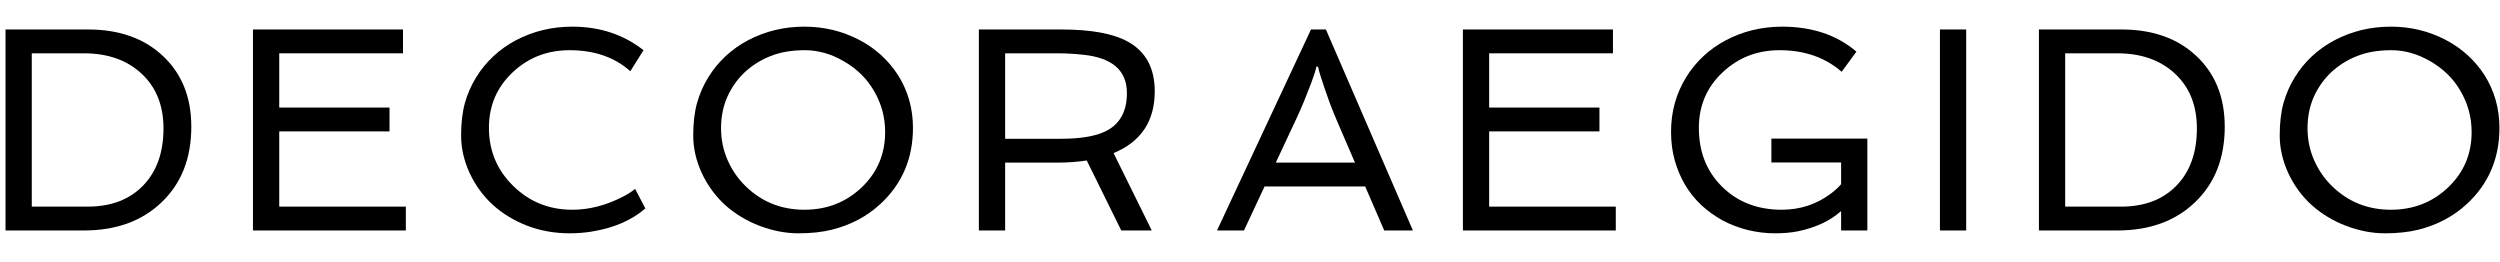 <svg width="86" height="9" viewBox="0 0 86 9" fill="none" xmlns="http://www.w3.org/2000/svg"><path d="M79.521 7.054C79.182 6.745 78.913 6.377 78.715 5.951C78.52 5.524 78.422 5.095 78.422 4.662C78.422 4.229 78.466 3.854 78.554 3.539C78.645 3.22 78.774 2.927 78.94 2.66C79.106 2.389 79.304 2.147 79.535 1.932C79.766 1.717 80.024 1.535 80.307 1.385C80.899 1.073 81.545 0.917 82.245 0.917C82.916 0.917 83.541 1.066 84.12 1.366C84.683 1.659 85.133 2.066 85.468 2.586C85.81 3.13 85.981 3.734 85.981 4.398C85.981 5.449 85.609 6.32 84.867 7.01C84.402 7.443 83.84 7.741 83.183 7.904C82.854 7.985 82.473 8.026 82.04 8.026C81.607 8.026 81.165 7.941 80.712 7.772C80.26 7.599 79.862 7.36 79.521 7.054ZM80.19 2.489C79.939 2.726 79.74 3.008 79.594 3.333C79.451 3.659 79.379 4.017 79.379 4.408C79.379 4.798 79.454 5.165 79.604 5.506C79.753 5.848 79.959 6.146 80.219 6.4C80.775 6.944 81.451 7.215 82.245 7.215C83.017 7.215 83.671 6.961 84.208 6.454C84.752 5.939 85.024 5.303 85.024 4.544C85.024 4.03 84.893 3.553 84.633 3.114C84.389 2.697 84.045 2.362 83.603 2.108C83.166 1.854 82.721 1.727 82.265 1.727C81.809 1.727 81.412 1.795 81.073 1.932C80.738 2.066 80.444 2.251 80.19 2.489Z" fill="black"></path><path d="M70.139 1.014H72.976C74.034 1.014 74.885 1.31 75.53 1.903C76.197 2.515 76.531 3.333 76.531 4.359C76.531 5.443 76.189 6.31 75.505 6.961C74.831 7.606 73.943 7.928 72.839 7.928H70.139V1.014ZM72.961 7.108C73.772 7.108 74.411 6.864 74.88 6.375C75.342 5.894 75.573 5.241 75.573 4.417C75.573 3.623 75.318 2.992 74.807 2.523C74.309 2.064 73.651 1.834 72.834 1.834H71.042V7.108H72.961Z" fill="black"></path><path d="M66.734 1.014H67.637V7.928H66.734V1.014Z" fill="black"></path><path d="M57.968 6.361C57.815 6.1 57.696 5.819 57.611 5.516C57.526 5.21 57.484 4.883 57.484 4.535C57.484 4.186 57.528 3.854 57.616 3.539C57.707 3.22 57.836 2.927 58.002 2.66C58.168 2.389 58.366 2.147 58.597 1.932C58.828 1.717 59.086 1.535 59.369 1.385C59.961 1.073 60.608 0.917 61.307 0.917C62.336 0.917 63.187 1.203 63.861 1.776L63.353 2.469C62.784 1.974 62.072 1.727 61.219 1.727C60.448 1.727 59.794 1.981 59.257 2.489C58.713 3 58.441 3.636 58.441 4.398C58.441 5.228 58.71 5.905 59.247 6.429C59.781 6.953 60.463 7.215 61.293 7.215C61.921 7.215 62.483 7.031 62.977 6.664C63.117 6.559 63.236 6.45 63.334 6.336V5.589H60.936V4.769H64.237V7.928H63.334V7.259C62.963 7.595 62.466 7.827 61.844 7.958C61.617 8.003 61.351 8.026 61.049 8.026C60.746 8.026 60.438 7.988 60.126 7.914C59.813 7.835 59.523 7.725 59.257 7.582C58.99 7.435 58.745 7.259 58.524 7.054C58.306 6.849 58.12 6.618 57.968 6.361Z" fill="black"></path><path d="M50.324 1.014H55.485V1.834H51.227V3.7H55.021V4.52H51.227V7.108H55.583V7.928H50.324V1.014Z" fill="black"></path><path d="M45.098 1.014H45.611L48.604 7.928H47.617L46.963 6.415H43.501L42.793 7.928H41.865L45.098 1.014ZM46.611 5.594L45.986 4.144C45.908 3.962 45.832 3.773 45.757 3.578L45.562 3.026C45.438 2.668 45.365 2.424 45.342 2.293H45.283C45.257 2.424 45.199 2.609 45.108 2.85C45.108 2.85 45.025 3.062 44.858 3.485C44.784 3.667 44.702 3.853 44.614 4.042L43.887 5.594H46.611Z" fill="black"></path><path d="M39.723 3.143C39.723 4.168 39.251 4.876 38.307 5.267L39.621 7.928H38.571L37.384 5.521C37.062 5.57 36.725 5.594 36.373 5.594H34.577V7.928H33.673V1.014H36.51C37.532 1.014 38.296 1.154 38.8 1.434C39.416 1.773 39.723 2.342 39.723 3.143ZM36.496 4.774C37.225 4.774 37.765 4.673 38.117 4.471C38.55 4.221 38.766 3.797 38.766 3.202C38.766 2.427 38.265 1.987 37.262 1.883C36.972 1.851 36.675 1.834 36.369 1.834H34.577V4.774H36.496Z" fill="black"></path><path d="M24.946 7.054C24.608 6.745 24.339 6.377 24.14 5.951C23.945 5.524 23.847 5.095 23.847 4.662C23.847 4.229 23.891 3.854 23.979 3.539C24.07 3.22 24.199 2.927 24.365 2.66C24.531 2.389 24.73 2.147 24.961 1.932C25.192 1.717 25.449 1.535 25.732 1.385C26.325 1.073 26.971 0.917 27.671 0.917C28.341 0.917 28.966 1.066 29.546 1.366C30.109 1.659 30.558 2.066 30.893 2.586C31.235 3.13 31.406 3.734 31.406 4.398C31.406 5.449 31.035 6.32 30.293 7.01C29.827 7.443 29.266 7.741 28.608 7.904C28.279 7.985 27.898 8.026 27.465 8.026C27.033 8.026 26.59 7.941 26.137 7.772C25.685 7.599 25.288 7.36 24.946 7.054ZM25.615 2.489C25.364 2.726 25.166 3.008 25.019 3.333C24.876 3.659 24.804 4.017 24.804 4.408C24.804 4.798 24.879 5.165 25.029 5.506C25.179 5.848 25.384 6.146 25.644 6.4C26.201 6.944 26.876 7.215 27.671 7.215C28.442 7.215 29.096 6.961 29.634 6.454C30.177 5.939 30.449 5.303 30.449 4.544C30.449 4.03 30.319 3.553 30.058 3.114C29.814 2.697 29.471 2.362 29.028 2.108C28.592 1.854 28.146 1.727 27.69 1.727C27.234 1.727 26.837 1.795 26.499 1.932C26.163 2.066 25.869 2.251 25.615 2.489Z" fill="black"></path><path d="M21.683 2.45C21.142 1.968 20.447 1.727 19.598 1.727C18.826 1.727 18.172 1.981 17.635 2.489C17.091 3 16.819 3.636 16.819 4.398C16.819 5.186 17.099 5.853 17.659 6.4C18.216 6.944 18.891 7.215 19.686 7.215C20.262 7.215 20.836 7.069 21.409 6.776C21.578 6.691 21.725 6.598 21.849 6.498L22.2 7.171C21.722 7.582 21.105 7.847 20.349 7.967C20.105 8.006 19.855 8.026 19.598 8.026C19.087 8.026 18.605 7.941 18.152 7.772C17.7 7.599 17.303 7.36 16.961 7.054C16.622 6.745 16.354 6.377 16.155 5.951C15.96 5.524 15.862 5.095 15.862 4.662C15.862 4.229 15.906 3.854 15.994 3.539C16.085 3.22 16.214 2.927 16.38 2.66C16.546 2.389 16.744 2.147 16.976 1.932C17.207 1.717 17.464 1.535 17.747 1.385C18.339 1.073 18.986 0.917 19.686 0.917C20.633 0.917 21.45 1.187 22.137 1.727L21.683 2.45Z" fill="black"></path><path d="M8.702 1.014H13.863V1.834H9.606V3.7H13.399V4.52H9.606V7.108H13.961V7.928H8.702V1.014Z" fill="black"></path><path d="M0.19 1.014H3.027C4.085 1.014 4.936 1.31 5.58 1.903C6.248 2.515 6.581 3.333 6.581 4.359C6.581 5.443 6.24 6.31 5.556 6.961C4.882 7.606 3.993 7.928 2.89 7.928H0.19V1.014ZM3.012 7.108C3.823 7.108 4.462 6.864 4.931 6.375C5.393 5.894 5.624 5.241 5.624 4.417C5.624 3.623 5.369 2.992 4.858 2.523C4.36 2.064 3.702 1.834 2.885 1.834H1.093V7.108H3.012Z" fill="black"></path></svg>